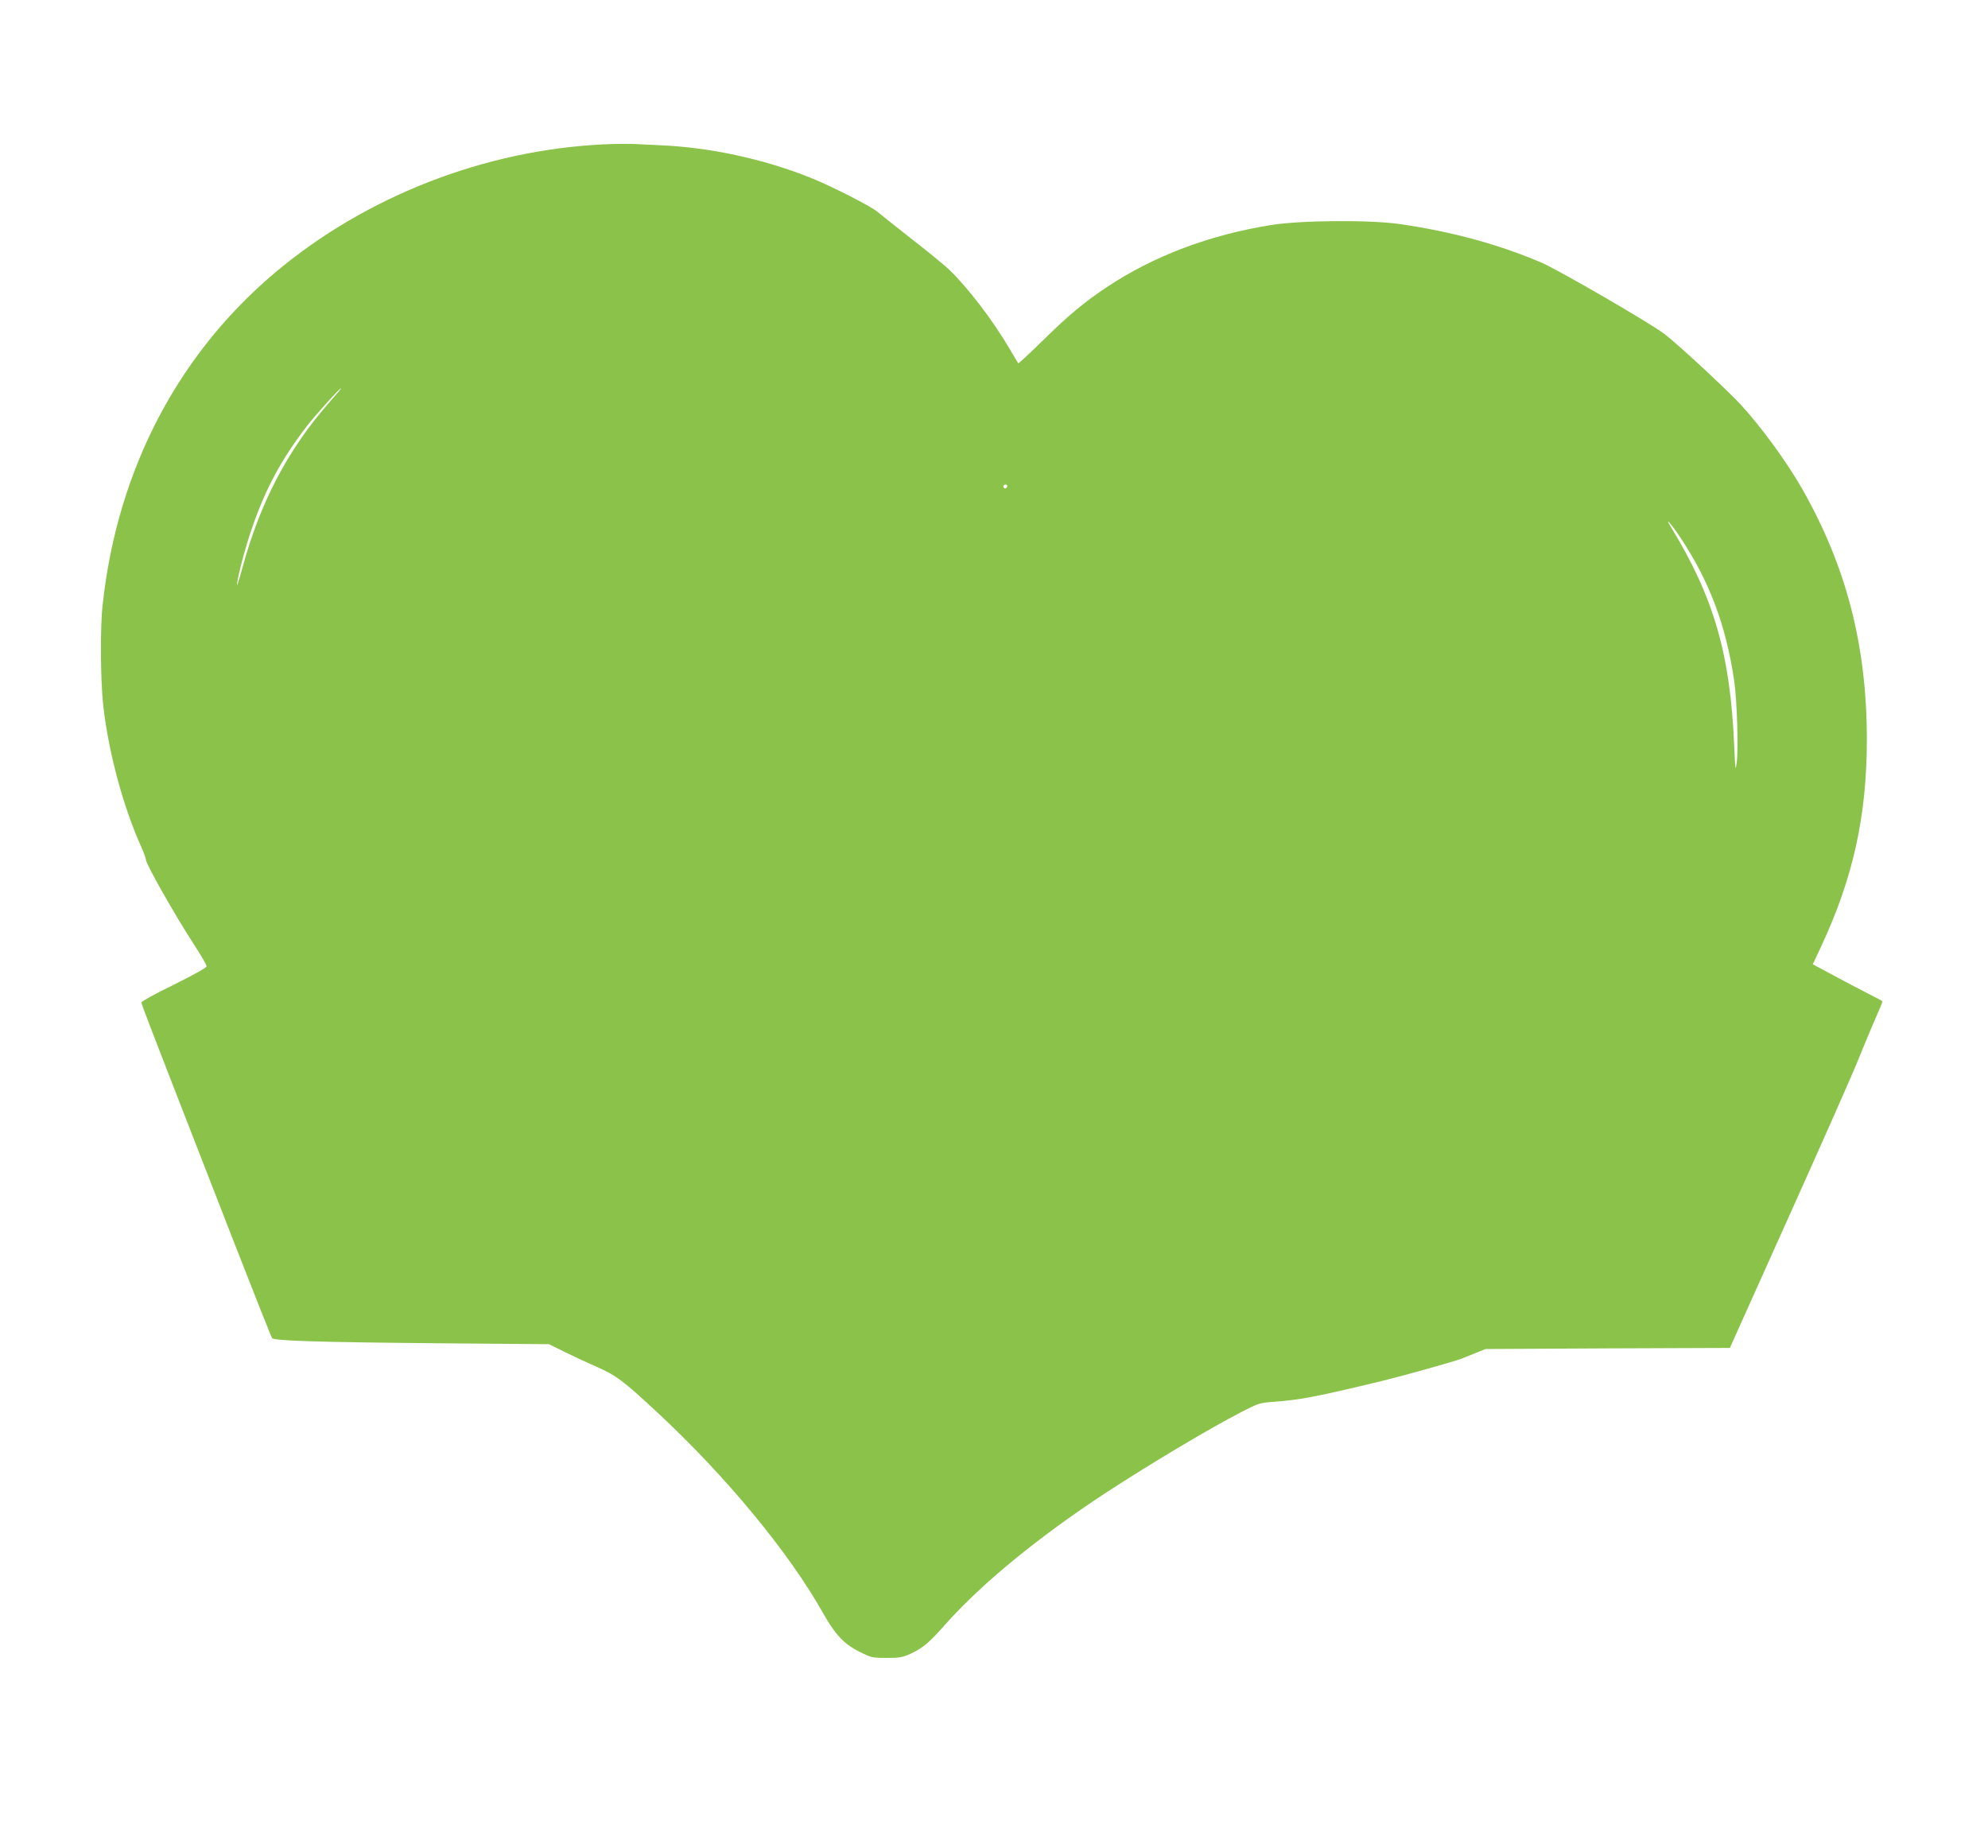 <?xml version="1.0" standalone="no"?>
<!DOCTYPE svg PUBLIC "-//W3C//DTD SVG 20010904//EN"
 "http://www.w3.org/TR/2001/REC-SVG-20010904/DTD/svg10.dtd">
<svg version="1.0" xmlns="http://www.w3.org/2000/svg"
 width="1280pt" height="1190pt" viewBox="0 0 1280 1190"
 preserveAspectRatio="xMidYMid meet">
<g transform="translate(0,1190) scale(0.1,-0.1)"
fill="#8bc34a" stroke="none">
<path d="M3955 10973 c-765 -21 -1533 -303 -2129 -783 -660 -531 -1069 -1295
-1165 -2183 -17 -149 -14 -493 4 -653 35 -303 128 -649 245 -908 16 -37 30
-75 30 -83 0 -27 188 -359 312 -549 43 -66 78 -127 78 -135 0 -10 -78 -53
-210 -119 -116 -56 -210 -108 -210 -115 0 -7 85 -230 189 -496 103 -266 291
-747 416 -1069 126 -322 232 -590 237 -596 13 -17 292 -26 1068 -33 l715 -6
95 -47 c52 -26 146 -70 208 -97 130 -57 176 -92 395 -296 443 -412 849 -903
1069 -1296 78 -137 134 -196 235 -246 73 -36 82 -38 172 -38 83 0 104 4 154
27 81 38 117 68 232 198 230 257 590 552 1020 835 280 183 669 416 881 525
105 54 116 58 205 64 174 13 273 32 704 136 135 33 456 123 503 141 15 6 56
23 92 37 l65 26 786 4 787 3 385 857 c212 471 413 925 445 1007 33 83 81 197
106 254 25 57 46 107 46 111 0 4 -12 12 -27 19 -16 7 -116 60 -225 117 l-196
105 50 107 c209 445 298 847 298 1341 0 603 -132 1115 -418 1616 -99 173 -266
402 -397 543 -93 99 -406 390 -490 453 -94 71 -679 410 -790 458 -274 117
-573 199 -910 248 -189 28 -632 25 -825 -5 -399 -63 -764 -200 -1070 -405
-139 -93 -244 -180 -402 -336 -87 -85 -160 -153 -162 -150 -2 2 -27 45 -56 94
-109 185 -268 393 -391 511 -30 28 -139 118 -244 199 -104 82 -201 159 -215
171 -37 33 -297 166 -430 219 -301 121 -651 197 -974 210 -67 3 -141 7 -166 8
-25 1 -81 1 -125 0z m-1827 -1655 c-272 -307 -453 -651 -568 -1077 -22 -80
-37 -126 -34 -101 9 69 59 254 99 367 85 246 185 432 346 643 53 70 215 250
225 250 3 0 -28 -37 -68 -82z m4356 -553 c-4 -8 -10 -12 -15 -9 -14 8 -10 24
6 24 9 0 12 -6 9 -15z m4340 -333 c184 -279 290 -562 342 -917 18 -126 28
-439 16 -525 -8 -60 -9 -52 -16 105 -25 594 -131 959 -409 1414 -45 74 6 15
67 -77z"/>
</g>
</svg>

